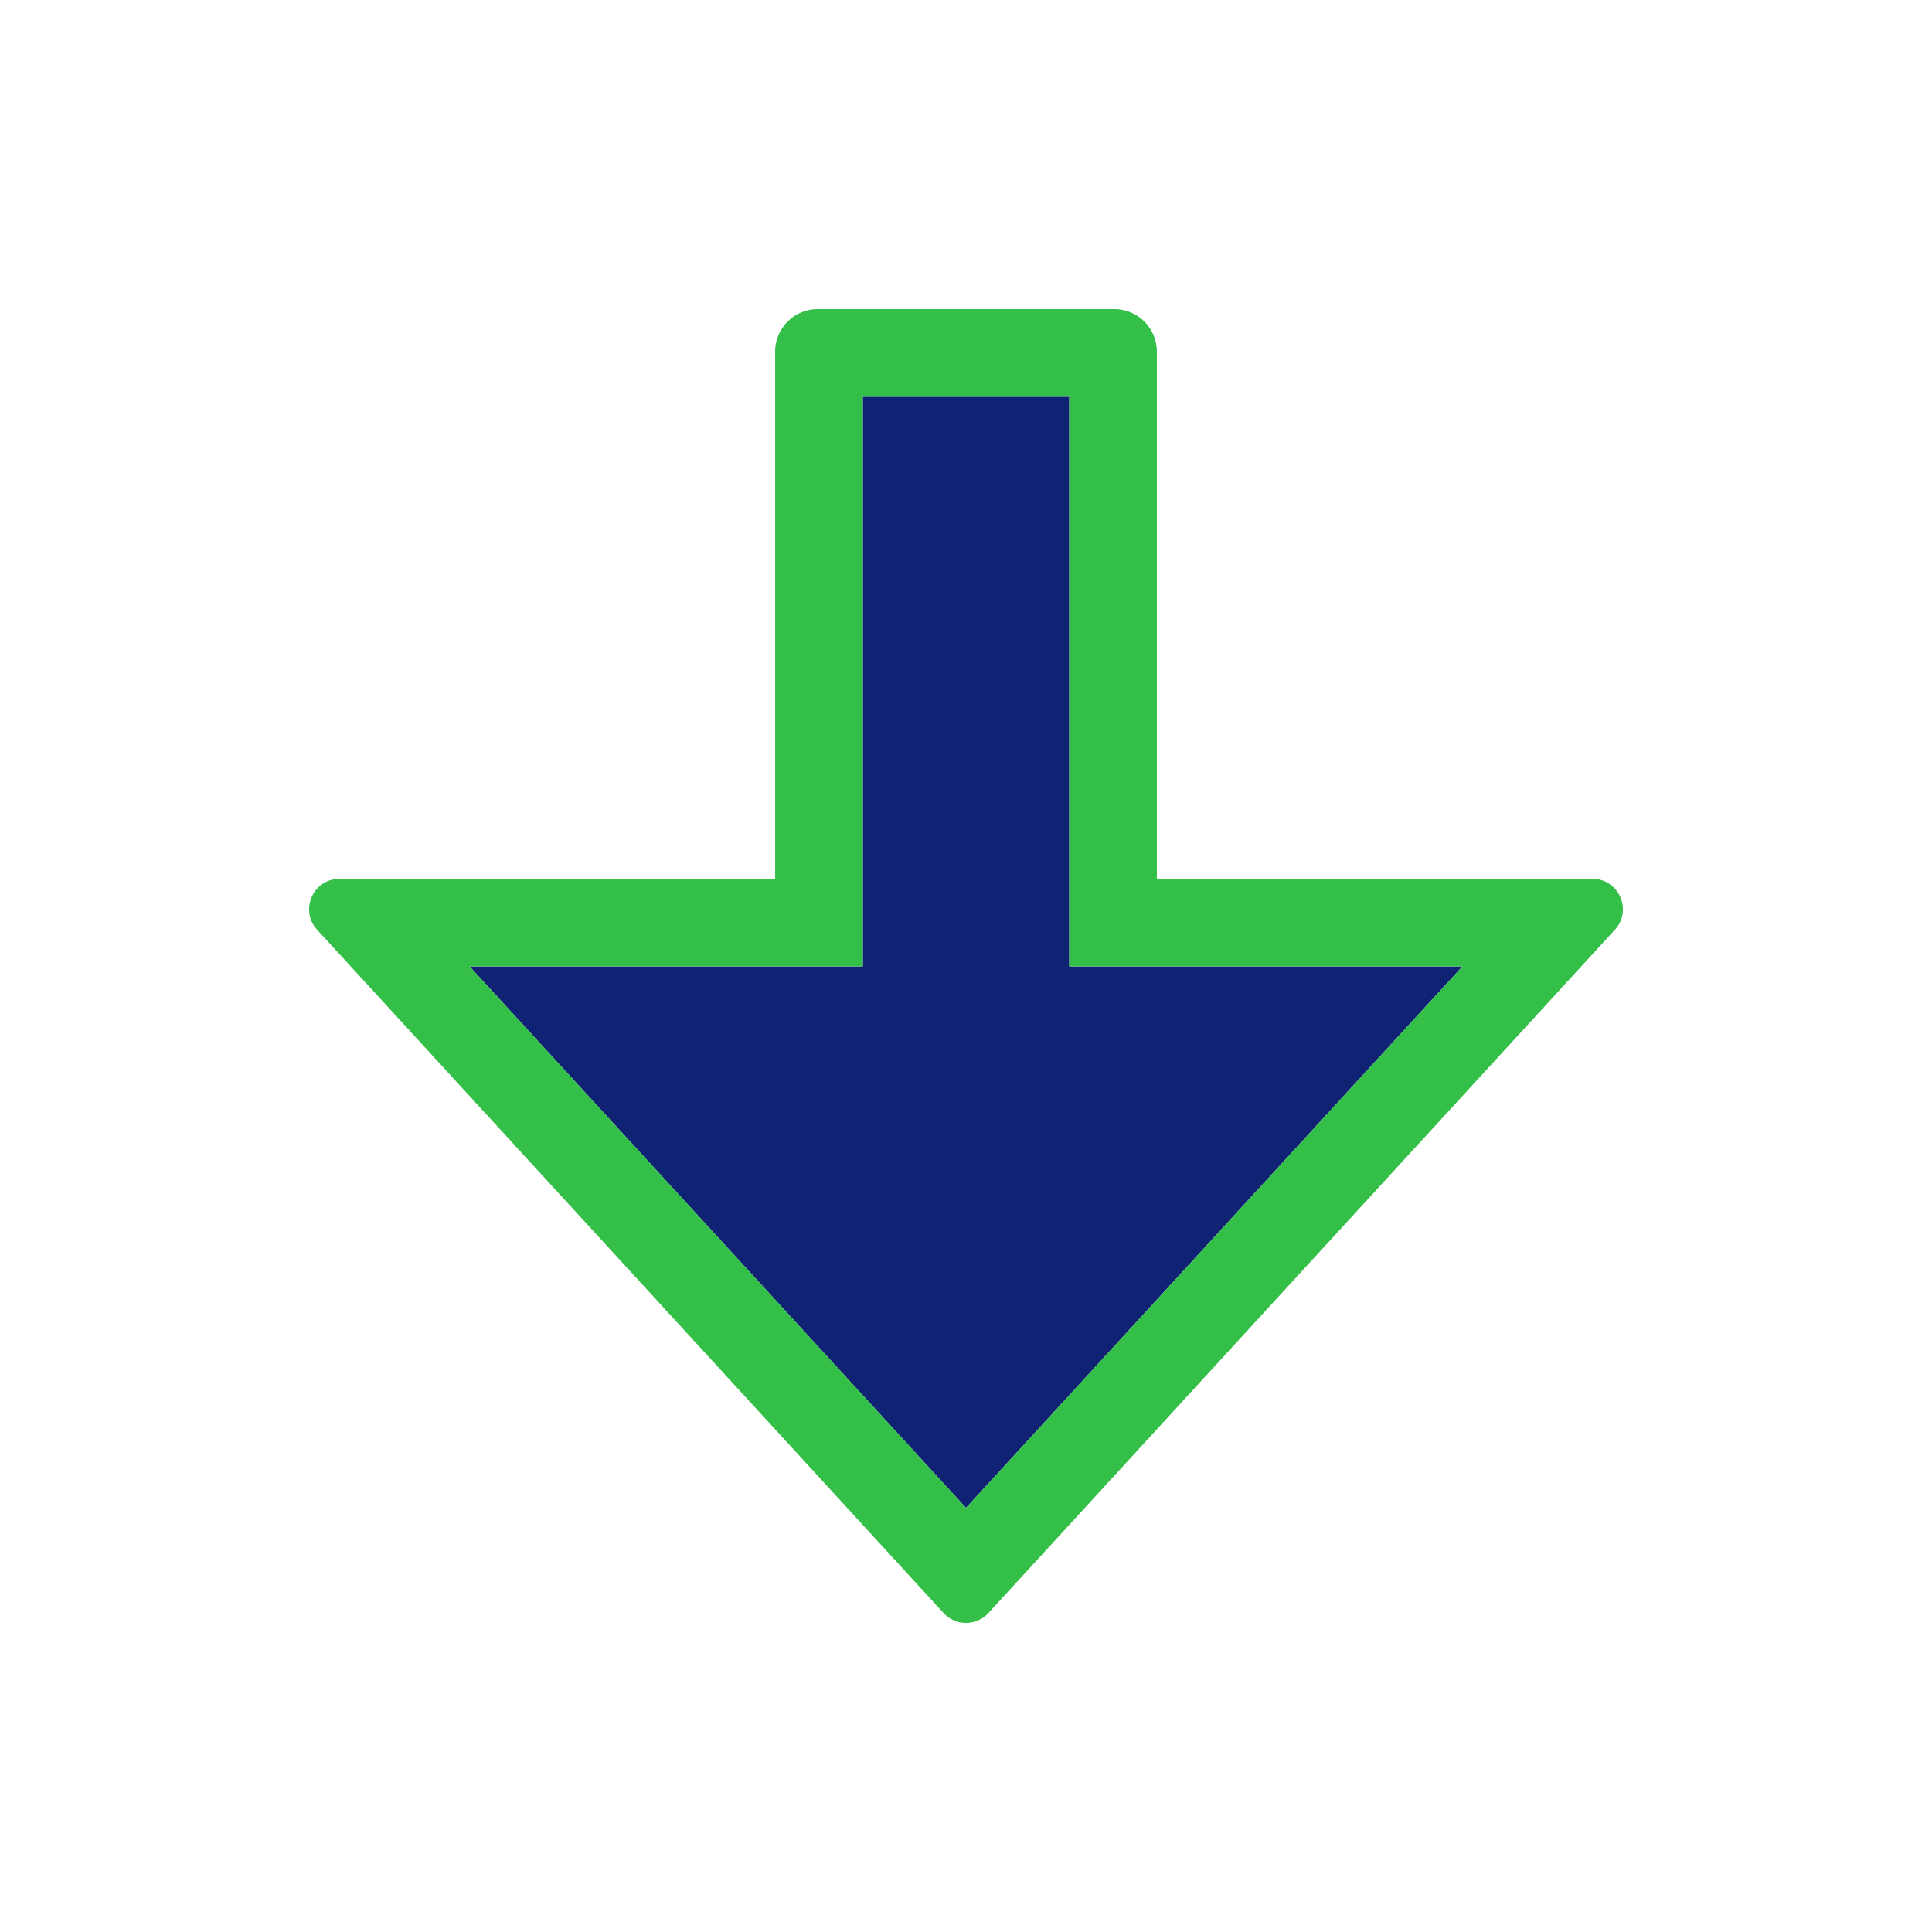 <svg xml:space="preserve" viewBox="0 0 100 100" y="0" x="0" xmlns="http://www.w3.org/2000/svg" id="Layer_1" version="1.1" style="margin: initial; display: block; shape-rendering: auto; background: transparent;" preserveAspectRatio="xMidYMid" width="200" height="200"><g class="ldl-scale" style="transform-origin: 50% 50%; transform: rotate(0deg) scale(0.8, 0.8);"><g class="ldl-ani"><g class="ldl-layer"><g class="ldl-ani" style="transform-box: view-box; opacity: 1; transform-origin: 50px 80px; transform: matrix3d(1, 0, 0, 0, 0, 1, 0, 0, 0, 0, 1, 0, 0, 0, 0, 1); animation: 1s linear -0.75s infinite normal forwards running animate;"><path d="M56.681 50.027v-36.86H43.319v36.86H17.881L50 85.059l32.119-35.032H62.348z" fill="#999998" style="stroke-width: 1; fill: rgb(16, 34, 115);"></path></g></g><g class="ldl-layer"><g class="ldl-ani" style="transform-box: view-box; opacity: 1; transform-origin: 50px 80px; transform: matrix3d(1, 0, 0, 0, 0, 1, 0, 0, 0, 0, 1, 0, 0, 0, 0, 1); animation: 1s linear -1s infinite normal forwards running animate;"><path fill="#323232" d="M90.528 44.361h-28.18V10.254A2.754 2.754 0 0 0 59.594 7.5H40.406a2.754 2.754 0 0 0-2.754 2.754v34.107H9.472c-1.713 0-2.608 2.036-1.451 3.298l40.528 44.203c.39.425.921.638 1.451.638s1.061-.213 1.451-.638l40.528-44.203c1.157-1.262.262-3.298-1.451-3.298zM50 85.059L17.881 50.027H43.319v-36.86h13.363v36.861H82.12L50 85.059z" style="stroke-width: 1; fill: rgb(52, 191, 73);"></path></g></g></g></g><style type="text/css">@keyframes animate { 0.00% {transform: translate(0.00px,0.00px) rotate(0.00deg) scale(1.00, 1.00) skew(0deg, 0.00deg) ;opacity: 1.00;}2.00% {animation-timing-function: cubic-bezier(0.20,0.39,0.50,0.97);transform: translate(0.00px,-1.08px) rotate(0.00deg) ;}36.00% {animation-timing-function: cubic-bezier(0.50,0.03,0.80,0.61);transform: translate(0.00px,-10.00px) rotate(0.00deg) ;}72.00% {transform: translate(0.00px,-0.12px) rotate(0.00deg) ;}74.00% {animation-timing-function: cubic-bezier(0.24,0.43,0.48,0.91);transform: translate(0.00px,0.00px) rotate(0.00deg) scale(1.00, 0.95) ;}86.00% {animation-timing-function: cubic-bezier(0.53,0.08,0.77,0.57);transform: translate(0.00px,0.00px) rotate(0.00deg) scale(1.00, 0.80) ;}100.00% {animation-timing-function: cubic-bezier(0.53,0.08,0.77,0.57);transform: translate(0.00px,0.00px) rotate(0.00deg) scale(1.00, 1.00) ;} }</style><!-- [ldio] generated by https://loading.io --></svg>